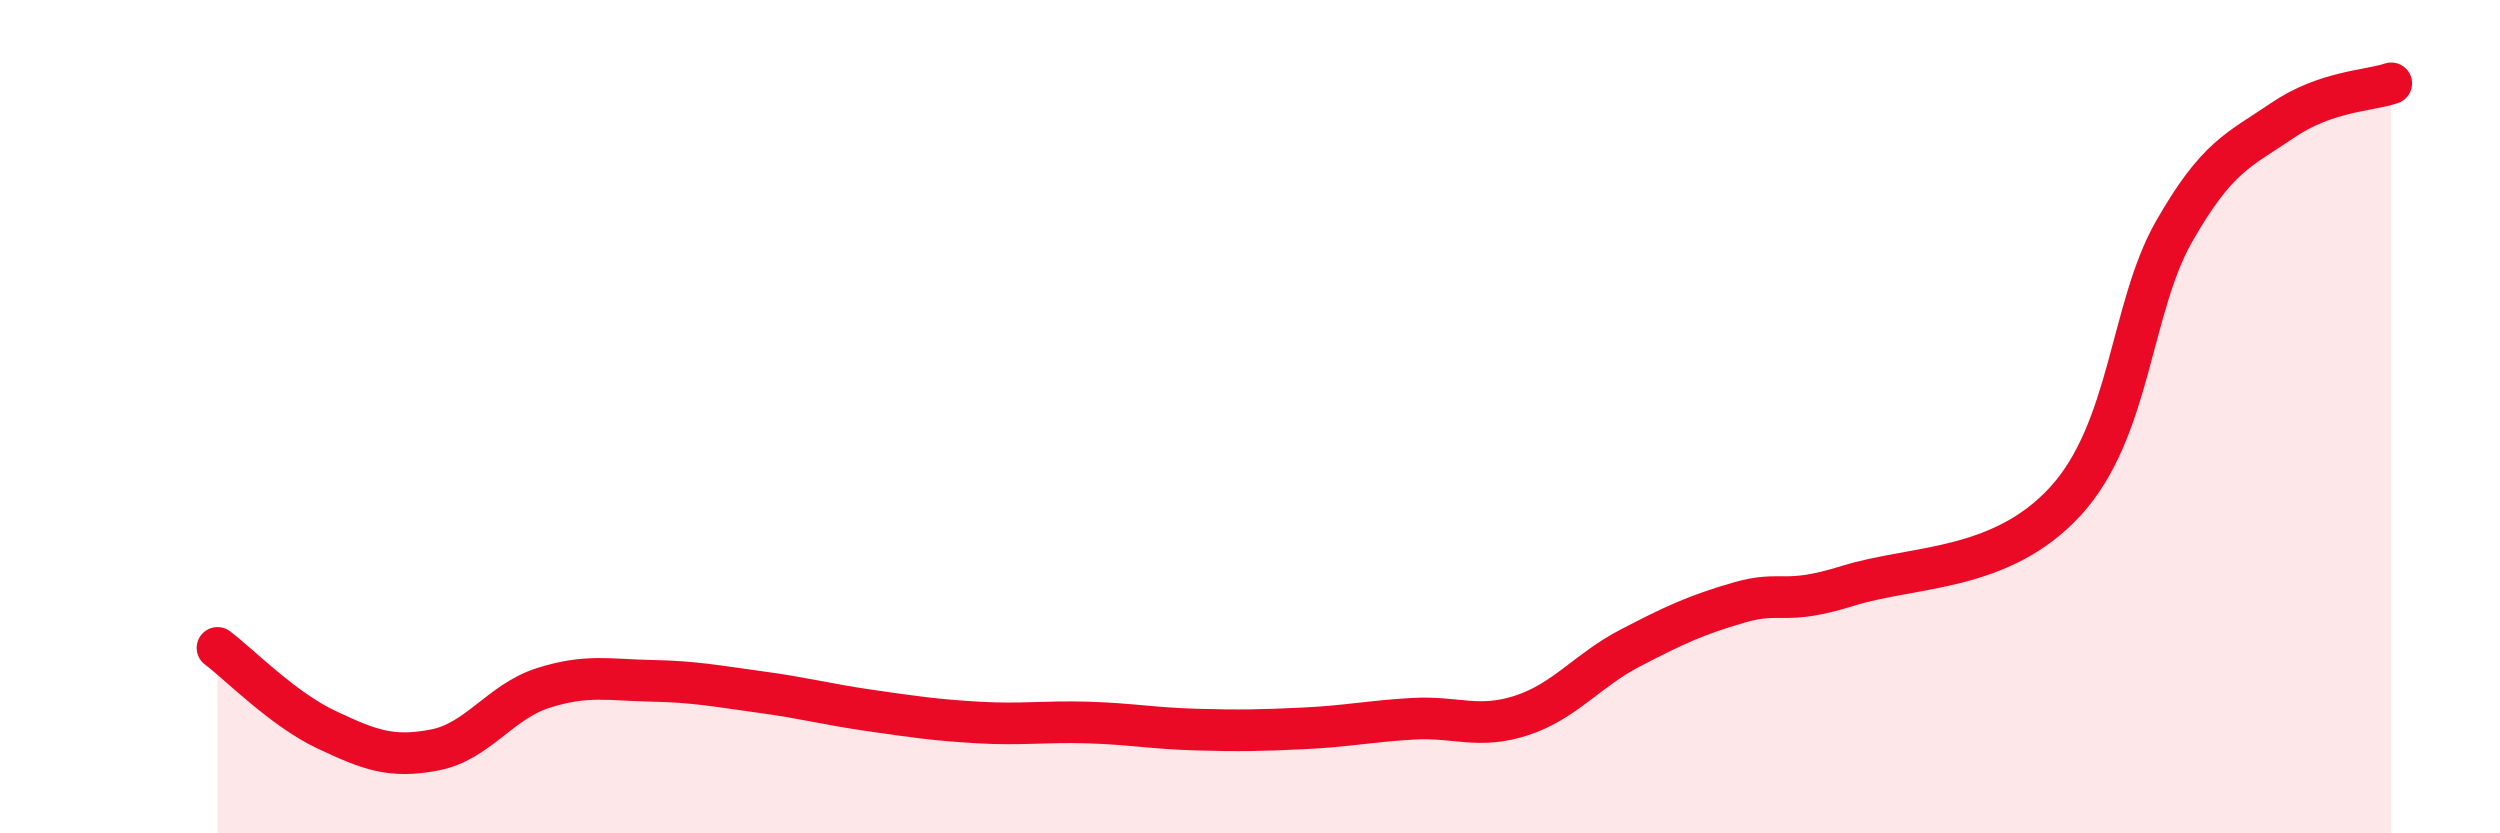 
    <svg width="60" height="20" viewBox="0 0 60 20" xmlns="http://www.w3.org/2000/svg">
      <path
        d="M 5.22,15.55 C 5.74,15.94 6.79,17.02 7.83,17.51 C 8.87,18 9.39,18.2 10.43,18 C 11.47,17.8 12,16.84 13.04,16.51 C 14.08,16.18 14.61,16.32 15.65,16.34 C 16.69,16.36 17.22,16.47 18.26,16.61 C 19.3,16.75 19.83,16.9 20.87,17.05 C 21.91,17.2 22.44,17.28 23.48,17.34 C 24.52,17.4 25.05,17.31 26.09,17.34 C 27.13,17.37 27.66,17.48 28.7,17.51 C 29.74,17.54 30.26,17.53 31.3,17.48 C 32.34,17.43 32.87,17.31 33.91,17.25 C 34.95,17.19 35.48,17.51 36.52,17.17 C 37.56,16.83 38.09,16.09 39.13,15.55 C 40.17,15.01 40.7,14.76 41.74,14.46 C 42.78,14.16 42.78,14.55 44.35,14.06 C 45.92,13.57 48.01,13.73 49.57,12.03 C 51.13,10.33 51.13,7.4 52.17,5.57 C 53.21,3.74 53.74,3.6 54.78,2.89 C 55.82,2.18 56.87,2.18 57.39,2L57.39 20L5.22 20Z"
        fill="#EB0A25"
        opacity="0.1"
        stroke-linecap="round"
        stroke-linejoin="round"
      />
      <path
        d="M 5.22,15.55 C 5.74,15.94 6.79,17.02 7.83,17.51 C 8.87,18 9.39,18.2 10.43,18 C 11.47,17.8 12,16.84 13.04,16.51 C 14.08,16.18 14.61,16.32 15.65,16.34 C 16.69,16.36 17.22,16.47 18.26,16.61 C 19.3,16.75 19.83,16.9 20.87,17.05 C 21.91,17.2 22.44,17.28 23.48,17.34 C 24.52,17.4 25.05,17.31 26.09,17.34 C 27.13,17.37 27.66,17.48 28.7,17.51 C 29.74,17.54 30.26,17.53 31.3,17.48 C 32.34,17.43 32.87,17.31 33.91,17.25 C 34.95,17.19 35.48,17.51 36.52,17.17 C 37.56,16.83 38.09,16.09 39.13,15.55 C 40.17,15.01 40.7,14.76 41.74,14.46 C 42.78,14.16 42.78,14.55 44.35,14.06 C 45.92,13.57 48.01,13.73 49.57,12.03 C 51.13,10.33 51.13,7.4 52.17,5.57 C 53.21,3.74 53.74,3.6 54.78,2.89 C 55.82,2.18 56.87,2.18 57.39,2"
        stroke="#EB0A25"
        stroke-width="1"
        fill="none"
        stroke-linecap="round"
        stroke-linejoin="round"
      />
    </svg>
  